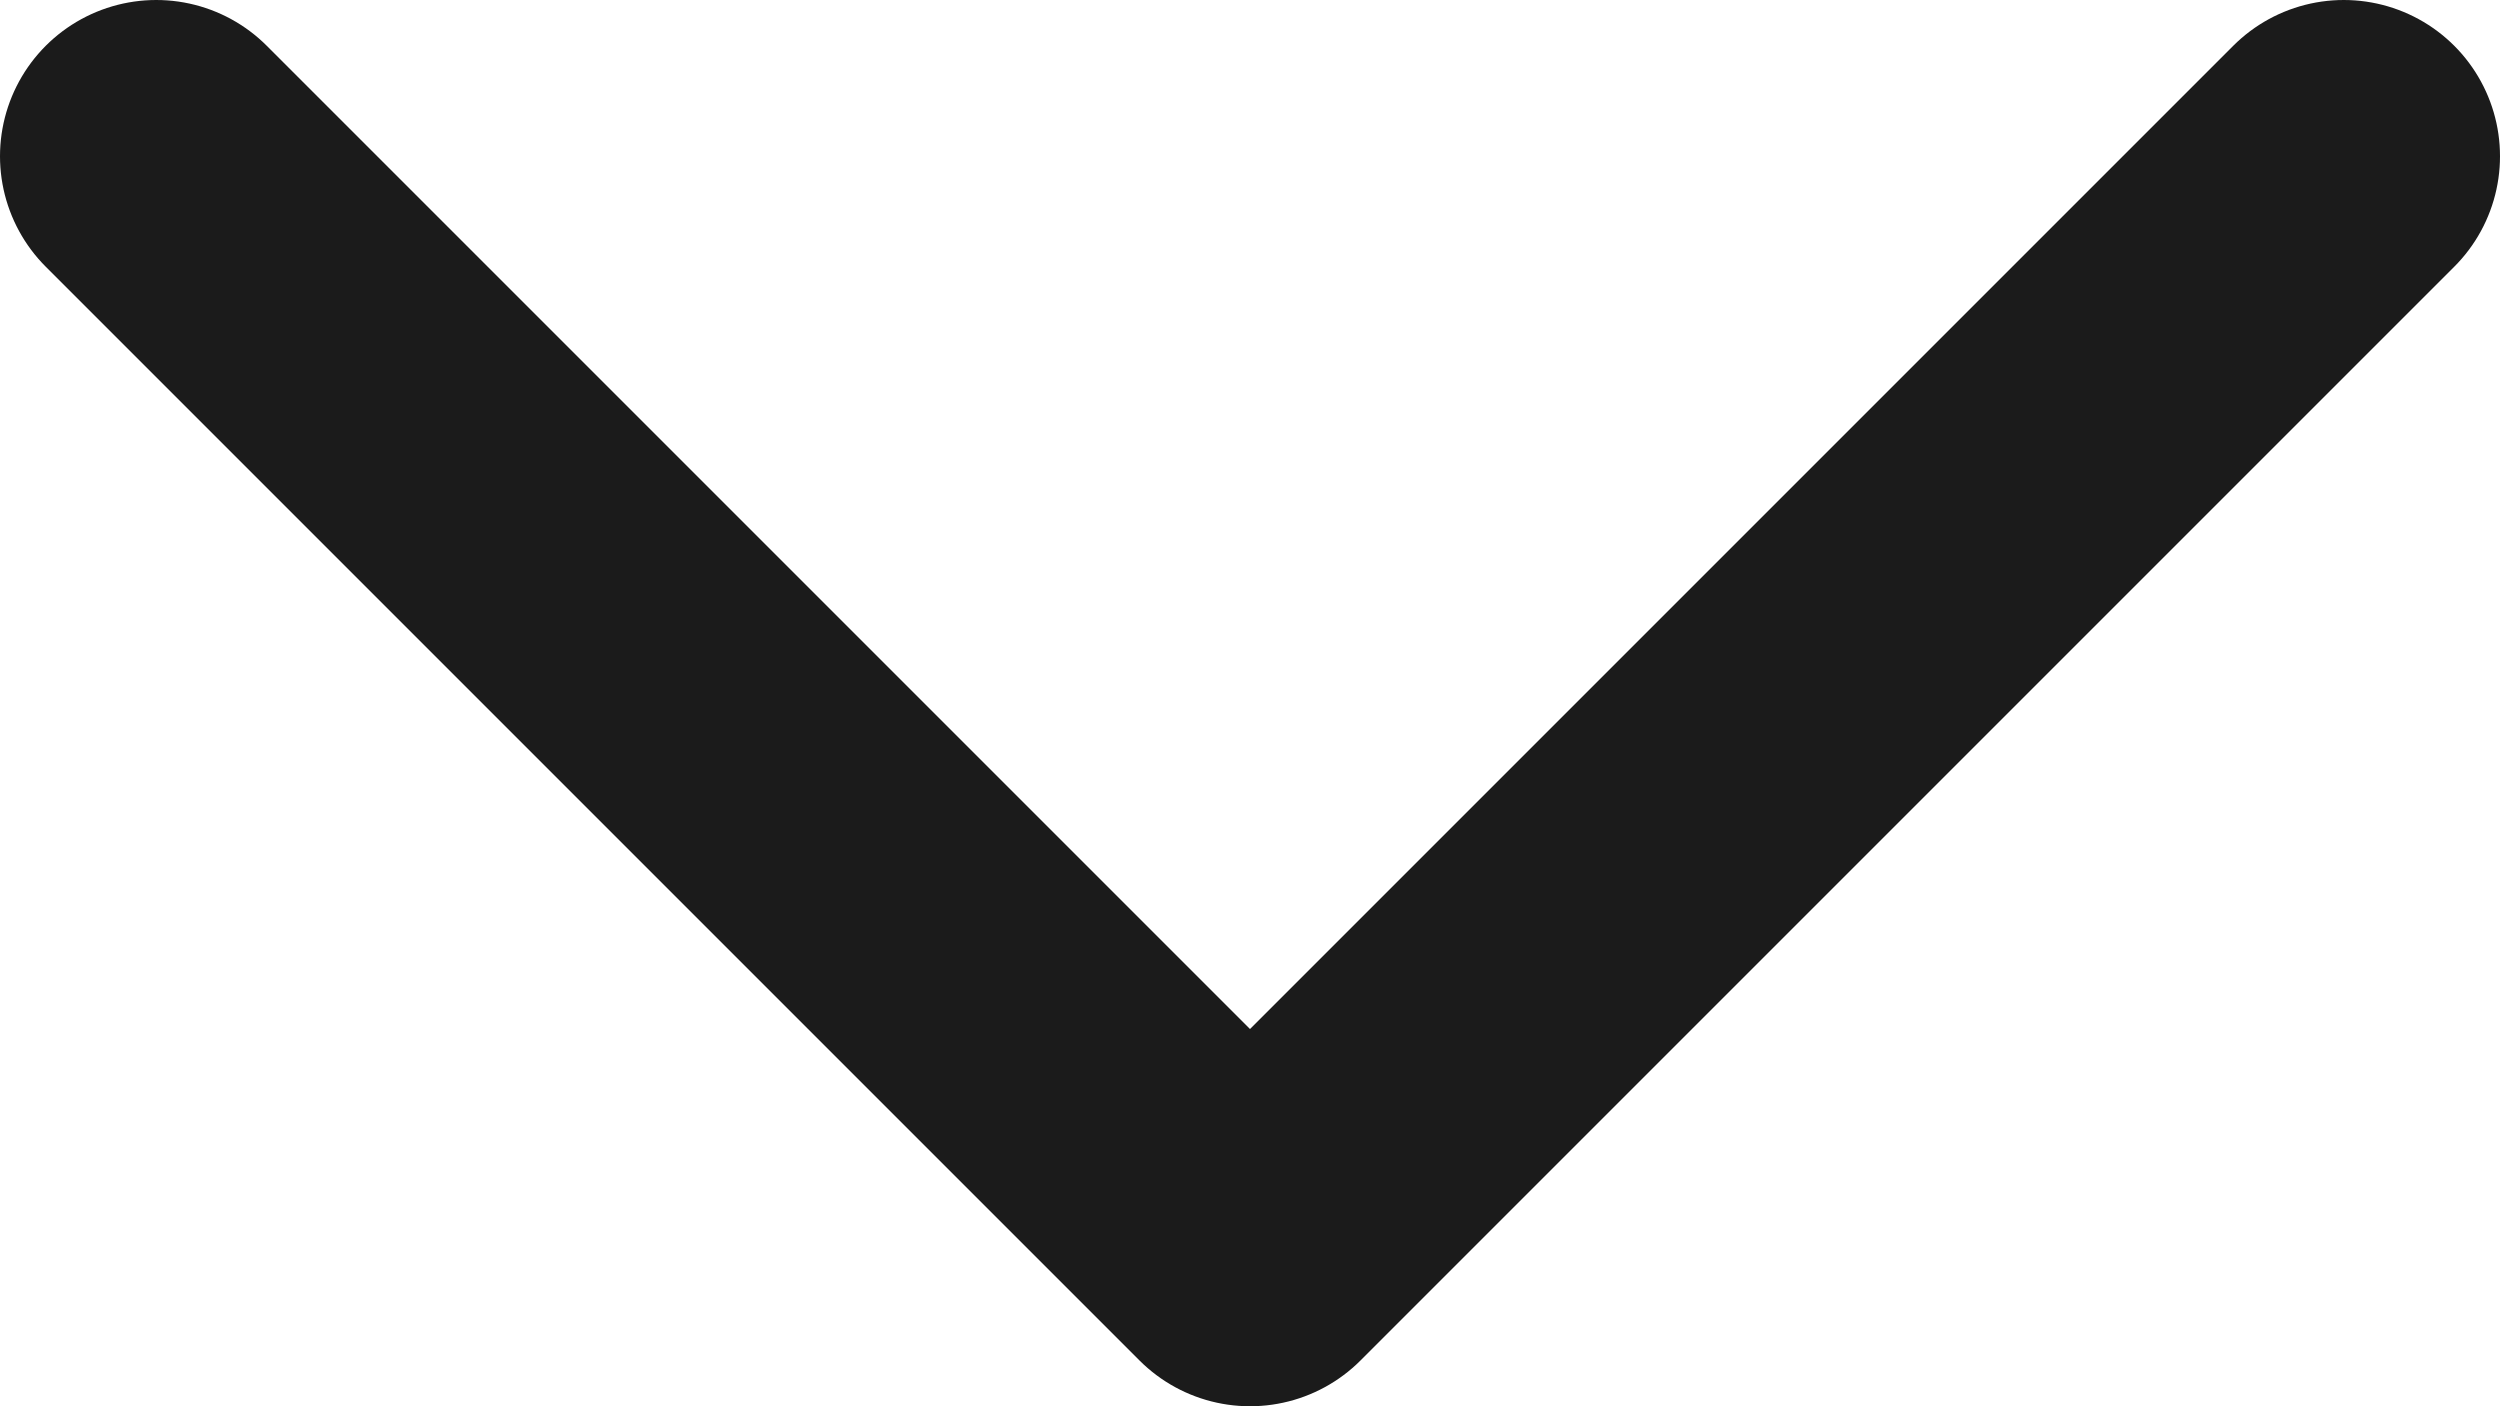 <svg width="16" height="9" viewBox="0 0 16 9" fill="none" xmlns="http://www.w3.org/2000/svg">
<path d="M1 1L8 8L15 1" stroke="#1B1B1B" stroke-width="2" stroke-linecap="round" stroke-linejoin="round"/>
</svg>
